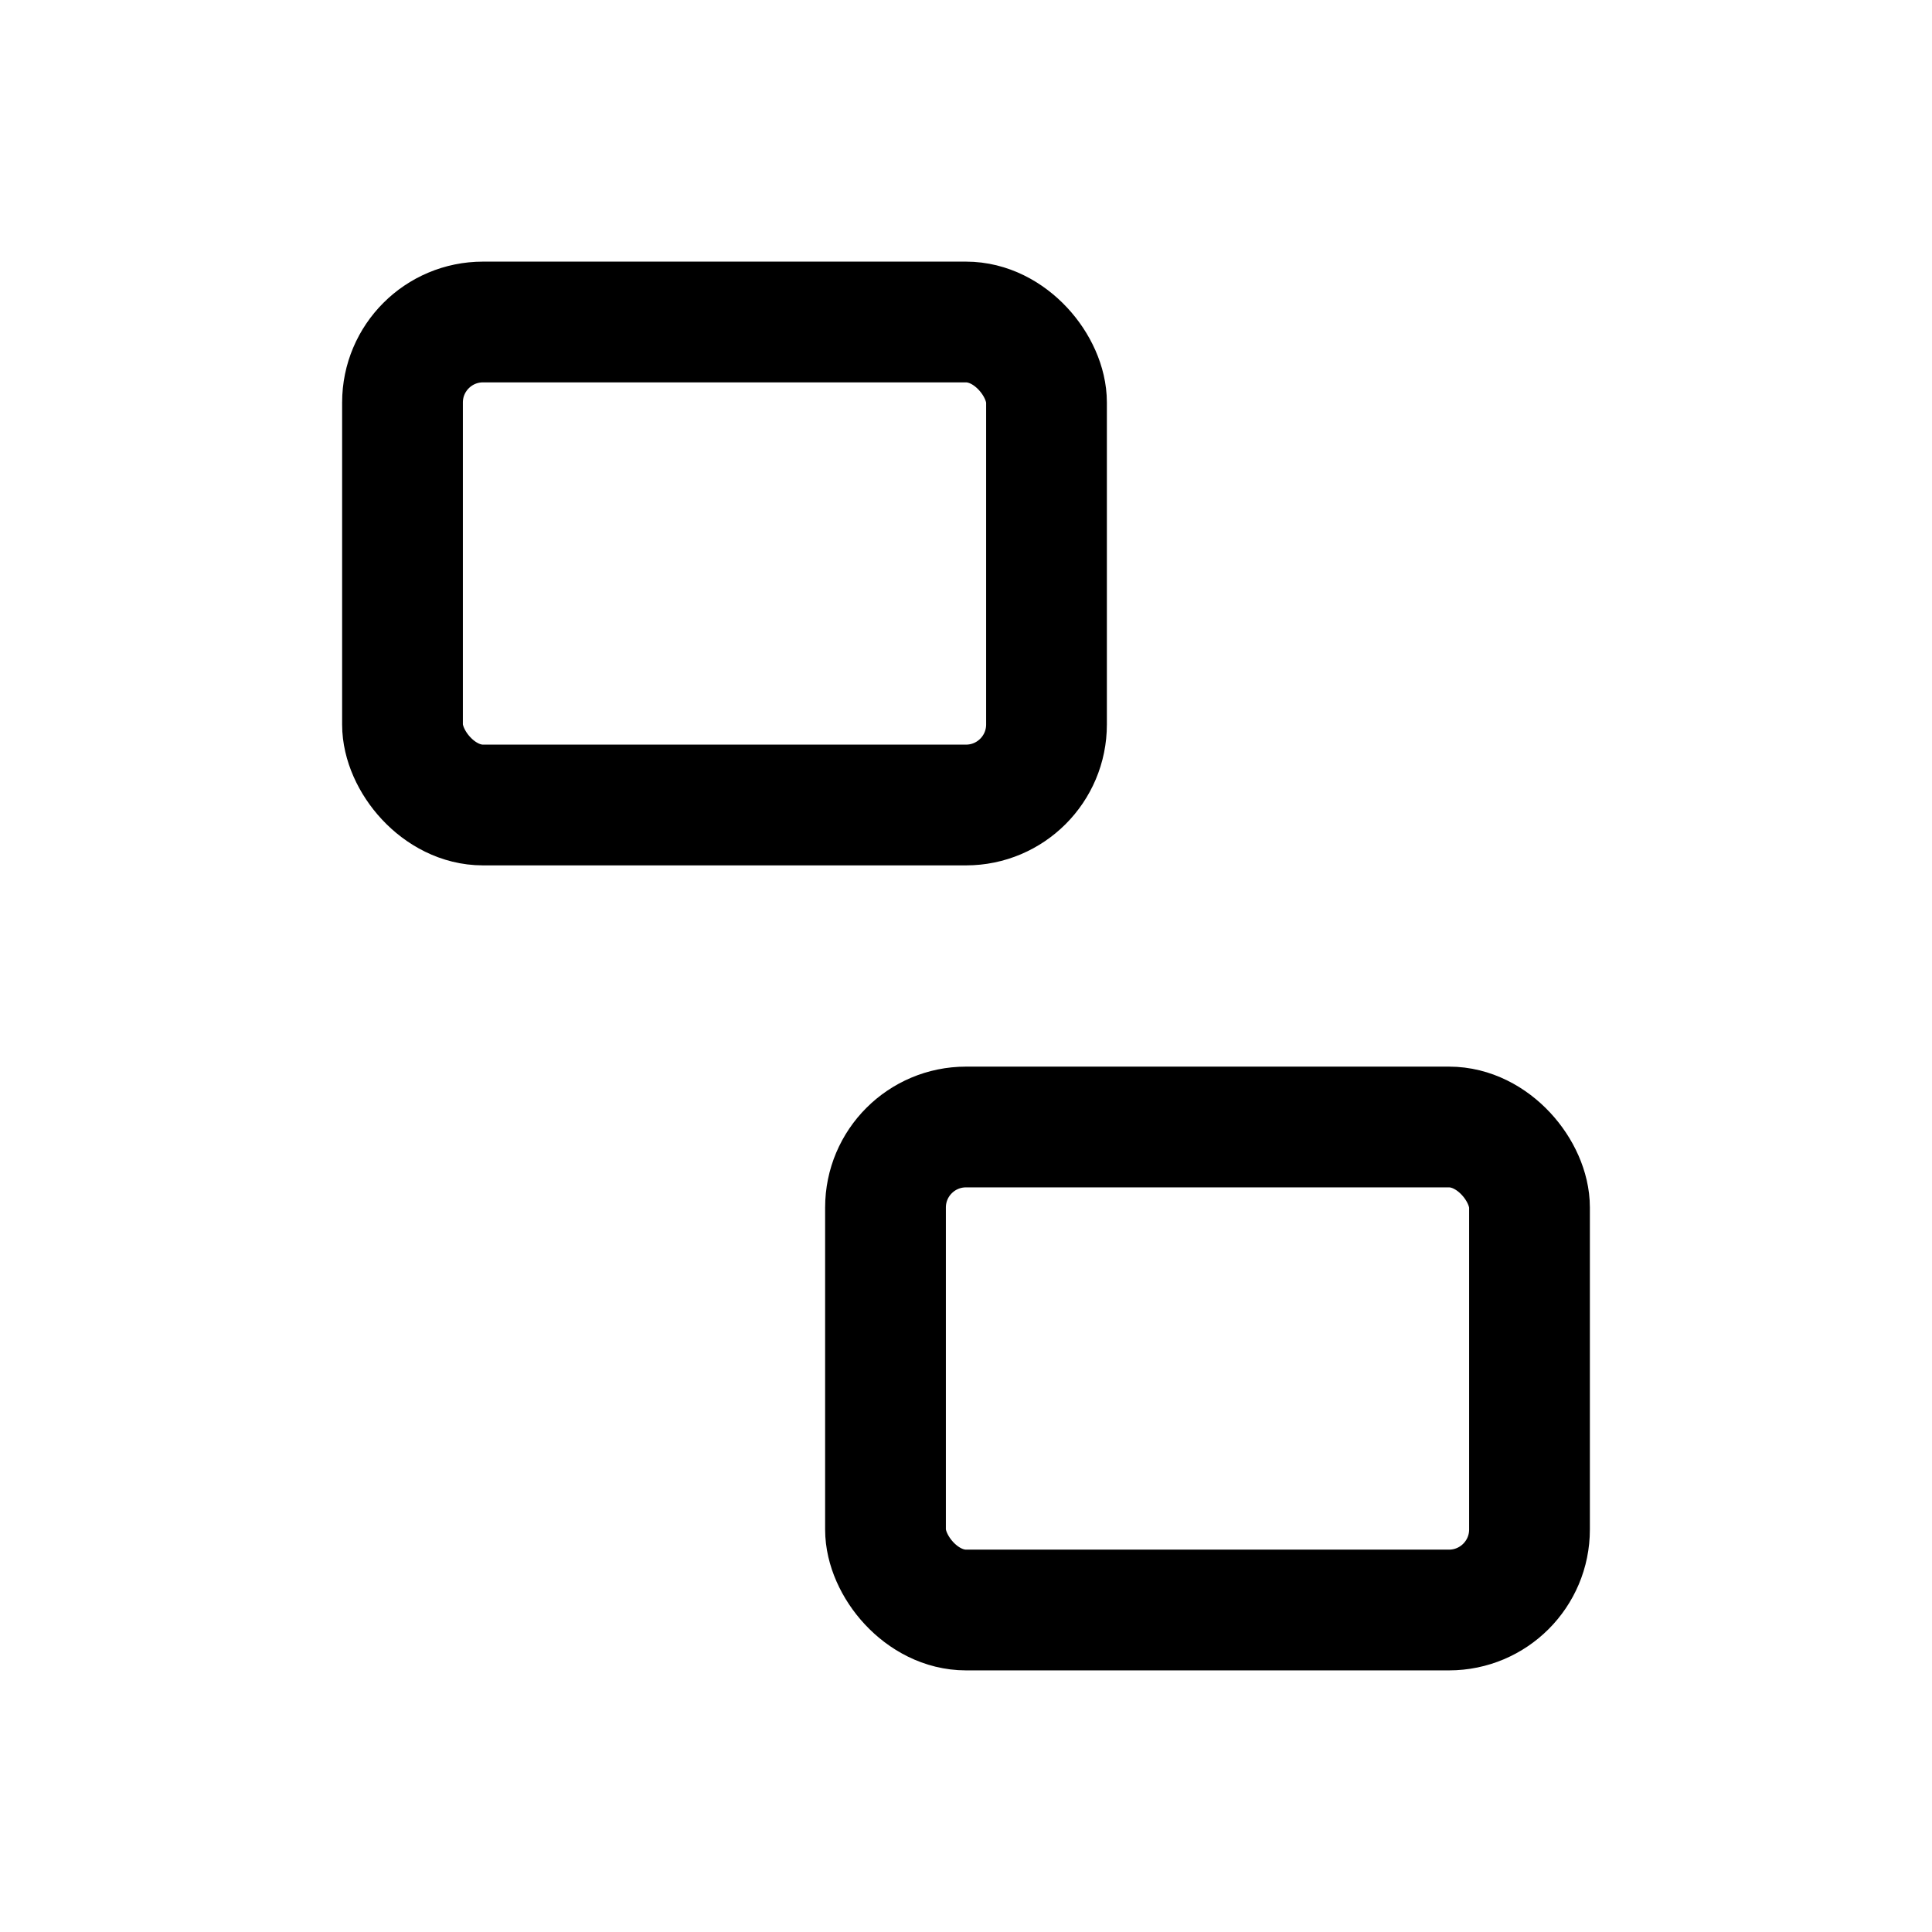 <svg xmlns="http://www.w3.org/2000/svg" width="24" height="24" fill="none" stroke="currentColor" stroke-linecap="round" stroke-linejoin="round" stroke-width="1.5" viewBox="0 0 24 24"><rect width="8" height="6" x="5" y="4" rx="1"/><rect width="8" height="6" x="11" y="14" rx="1"/></svg>